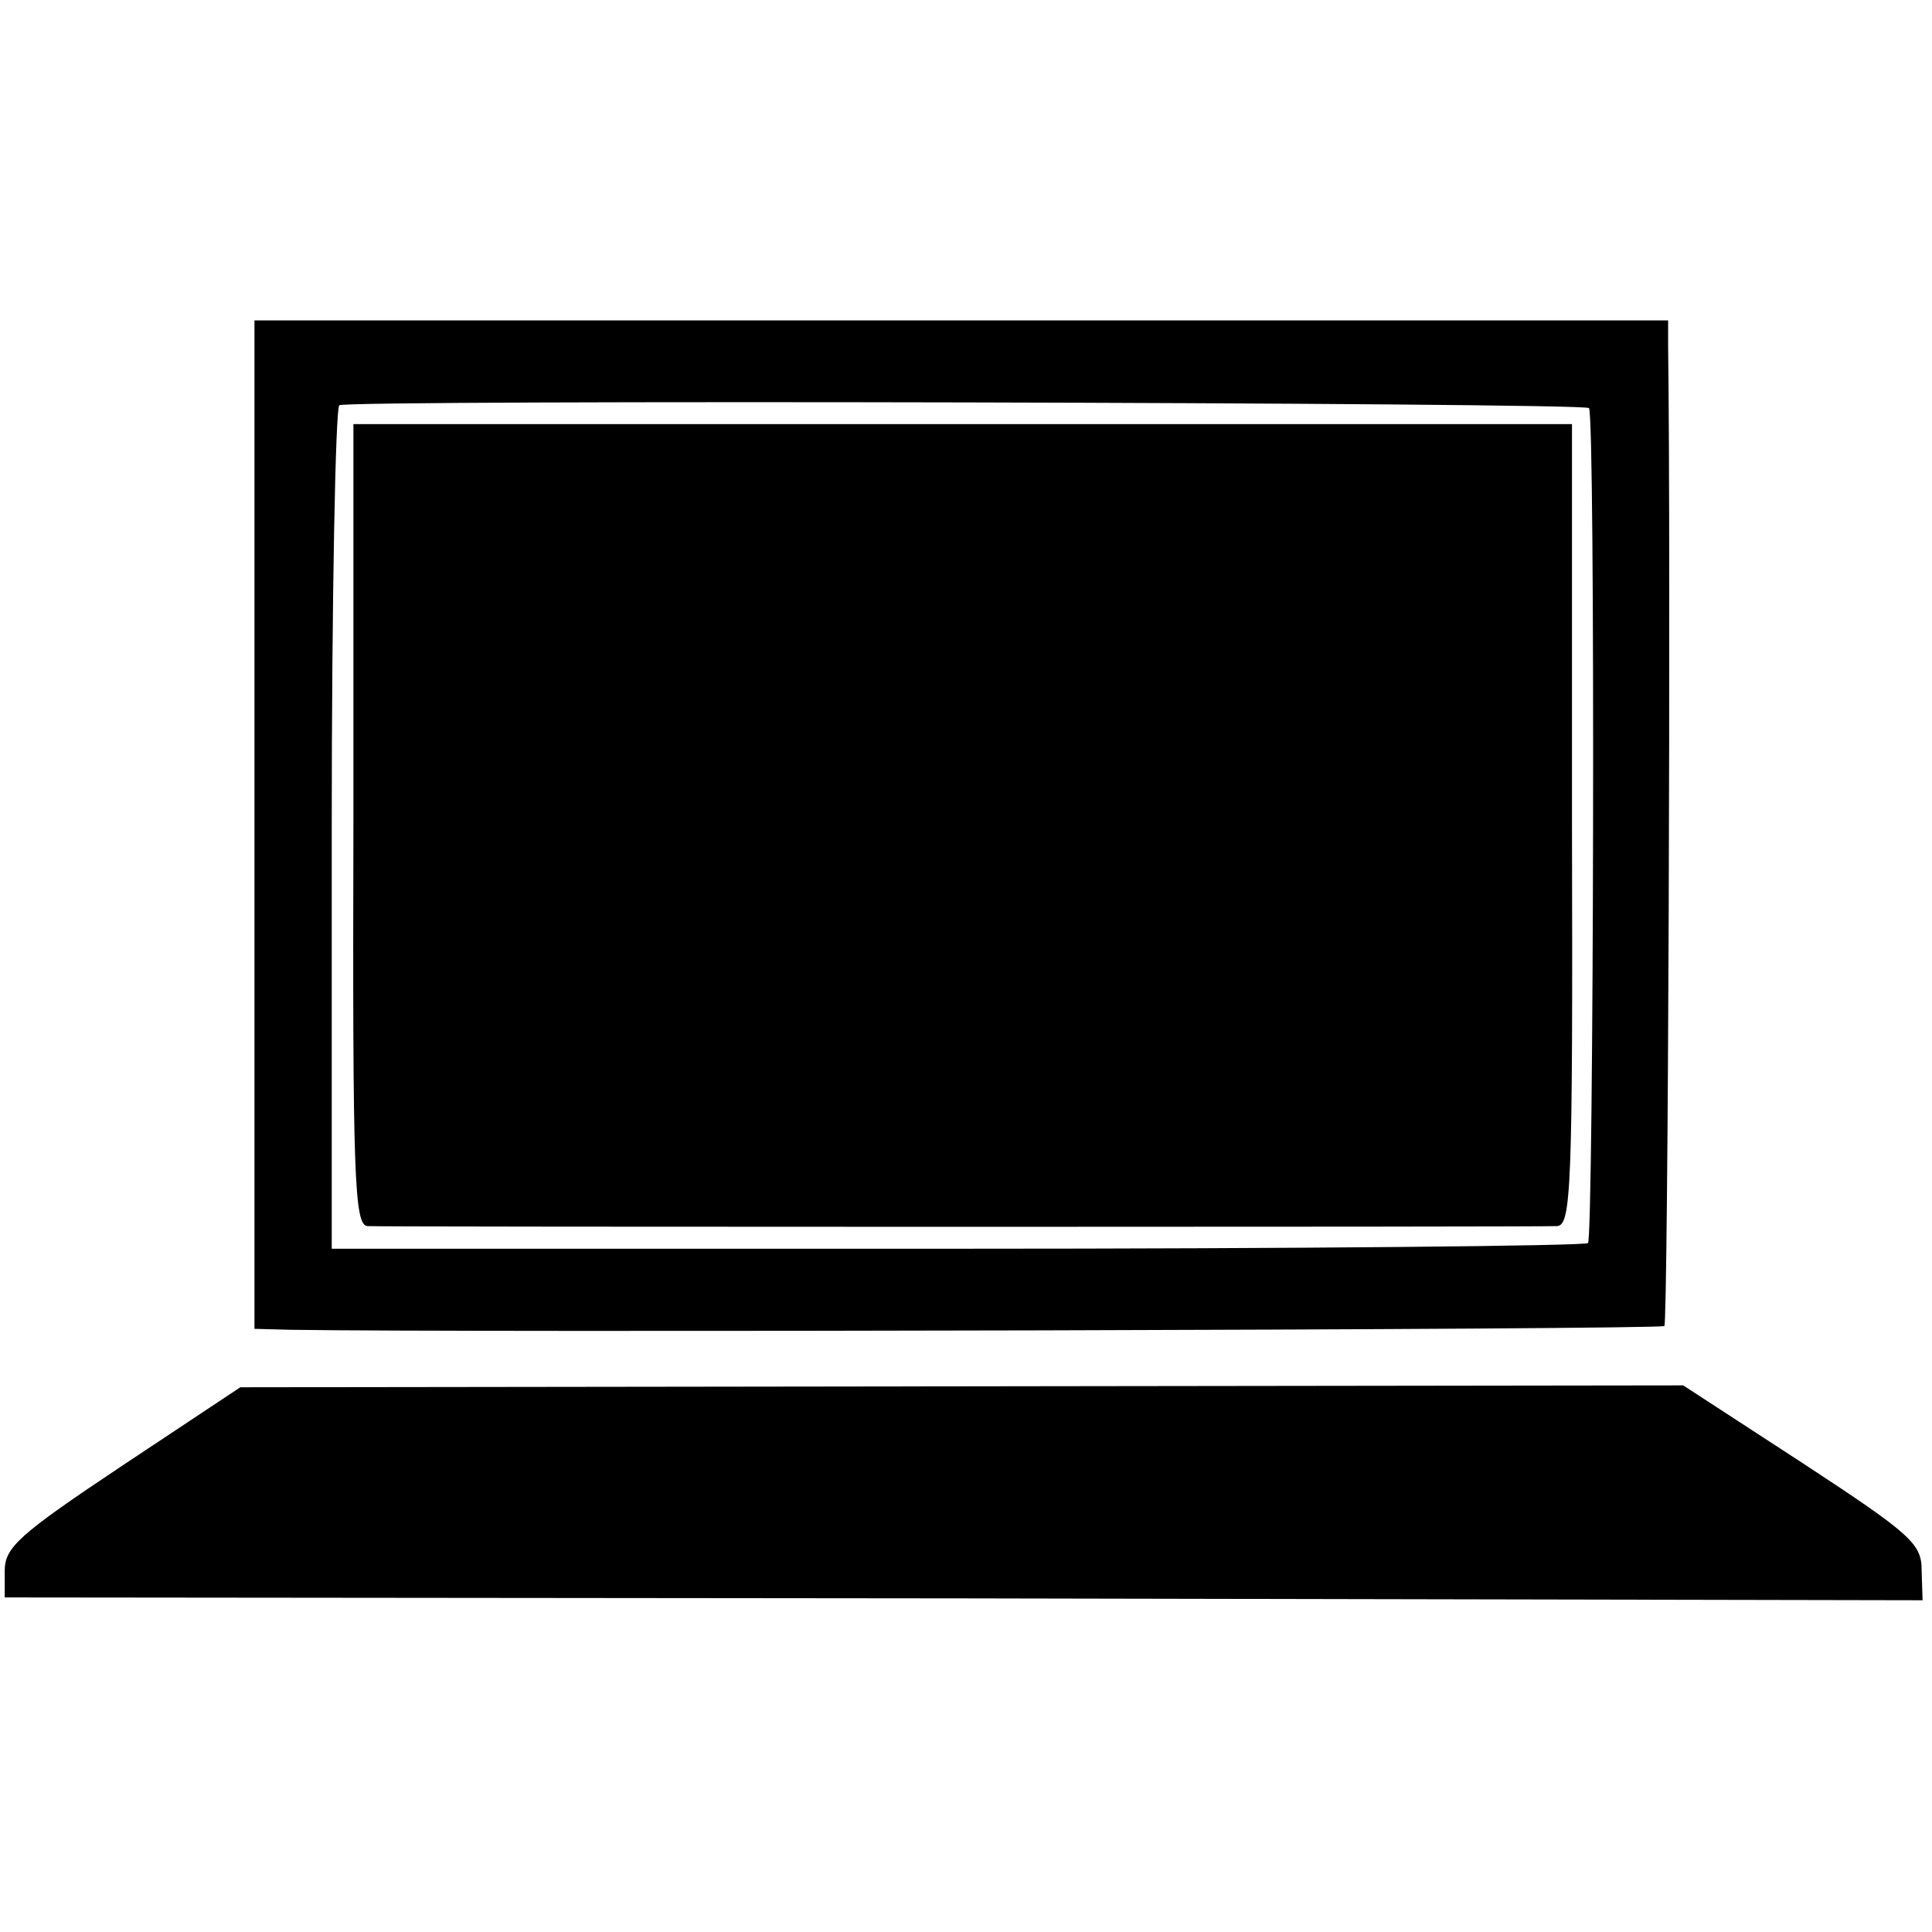 <?xml version="1.0" standalone="no"?>
<!DOCTYPE svg PUBLIC "-//W3C//DTD SVG 20010904//EN"
 "http://www.w3.org/TR/2001/REC-SVG-20010904/DTD/svg10.dtd">
<svg version="1.0" xmlns="http://www.w3.org/2000/svg"
 width="205pt" height="205pt" viewBox="0 0 205 205"
 preserveAspectRatio="xMidYMid meet">
<g transform="translate(0,205) scale(0.1,-0.1)"
fill="#000000" stroke="none">
<path d="M270 1175 l0 -535 38 -1 c184 -3 1454 0 1458 4 4 3 7 823 4 1040 l0
27 -750 0 -750 0 0 -535z m1416 442 c7 -6 5 -879 -1 -886 -4 -3 -305 -6 -670
-6 l-663 0 0 445 c0 245 4 447 8 450 9 6 1320 3 1326 -3z"/>
<path d="M375 1175 c-1 -376 1 -425 15 -426 20 -1 1240 -1 1262 0 15 1 17 35
16 426 l0 425 -646 0 -647 0 0 -425z"/>
<path d="M130 495 c-111 -74 -125 -87 -125 -112 l0 -28 1018 -1 1017 -2 -1 32
c0 28 -11 38 -127 114 l-126 82 -765 -1 -766 -1 -125 -83z"/>
</g>
</svg>

